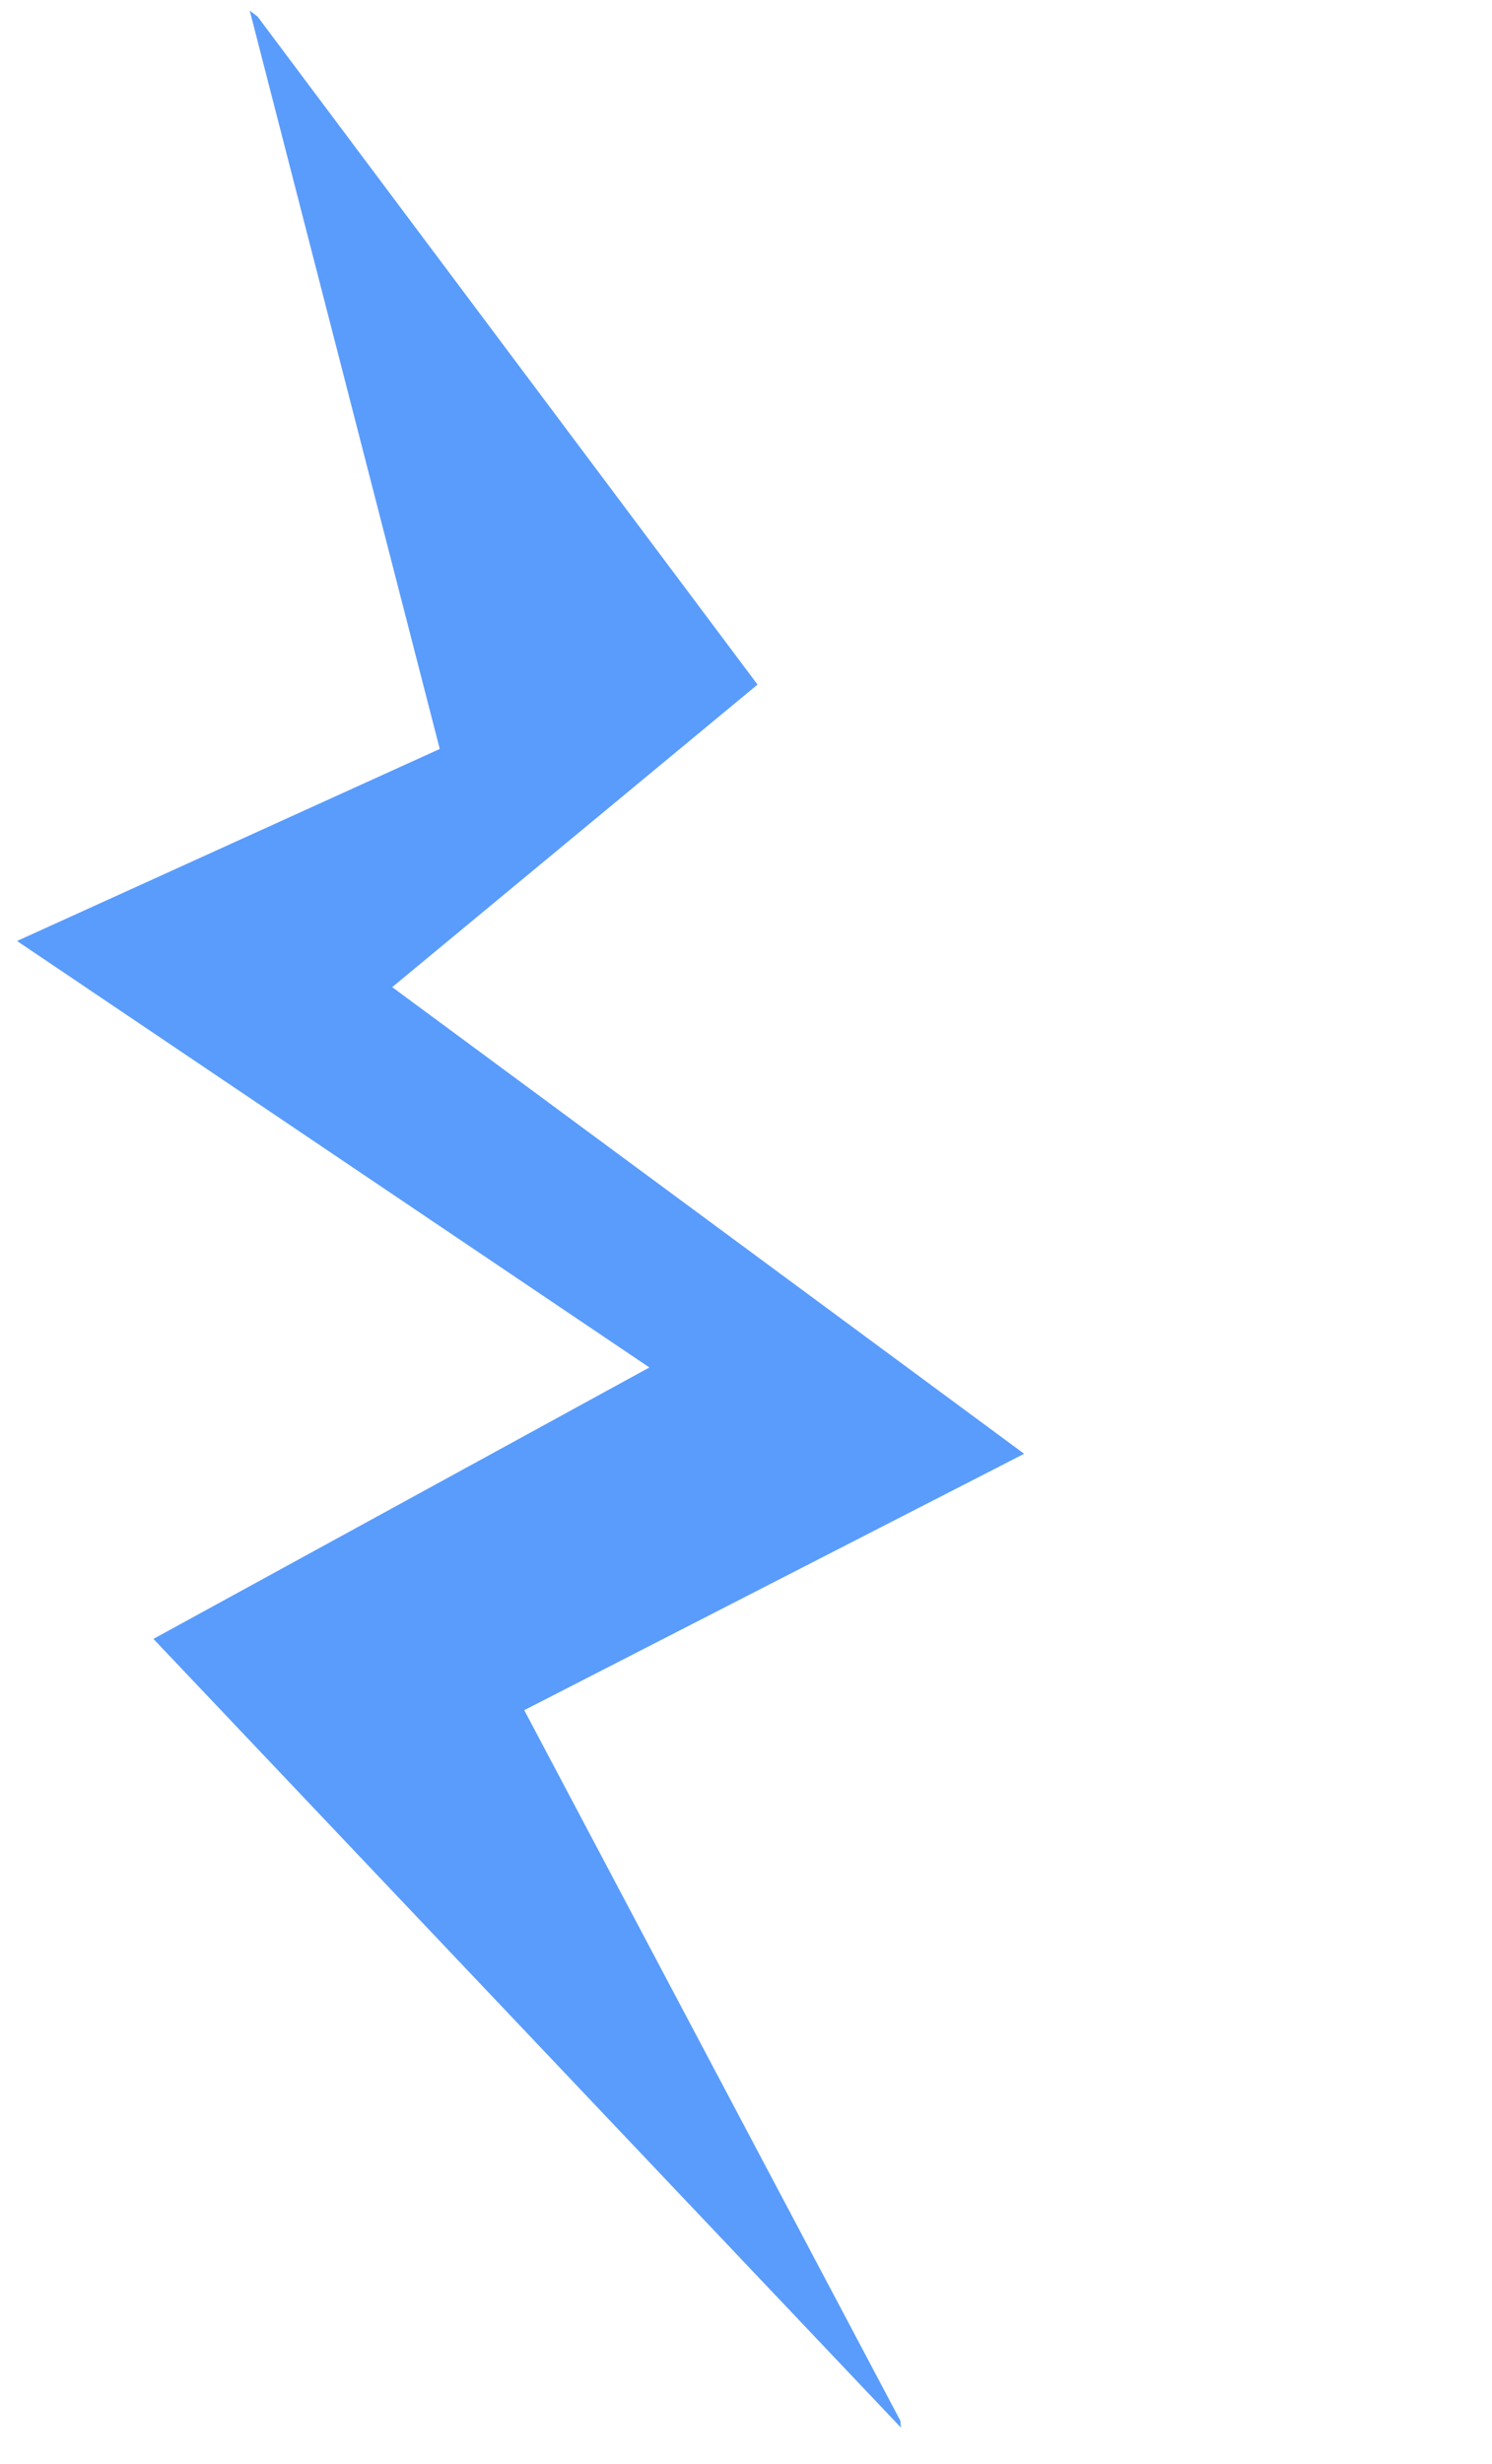 <?xml version="1.0" encoding="UTF-8"?> <svg xmlns="http://www.w3.org/2000/svg" width="582" height="961" viewBox="0 0 582 961" fill="none"> <path fill-rule="evenodd" clip-rule="evenodd" d="M100.483 6.484L295.5 267L153 385L399.5 567L204.5 667L351.213 944.124L351.42 946.797L59.846 639.193L253.315 533.333L6.648 367.004L171.539 292.102L97.416 4.132L100.483 6.484Z" fill="#5A9CFB"></path> </svg> 